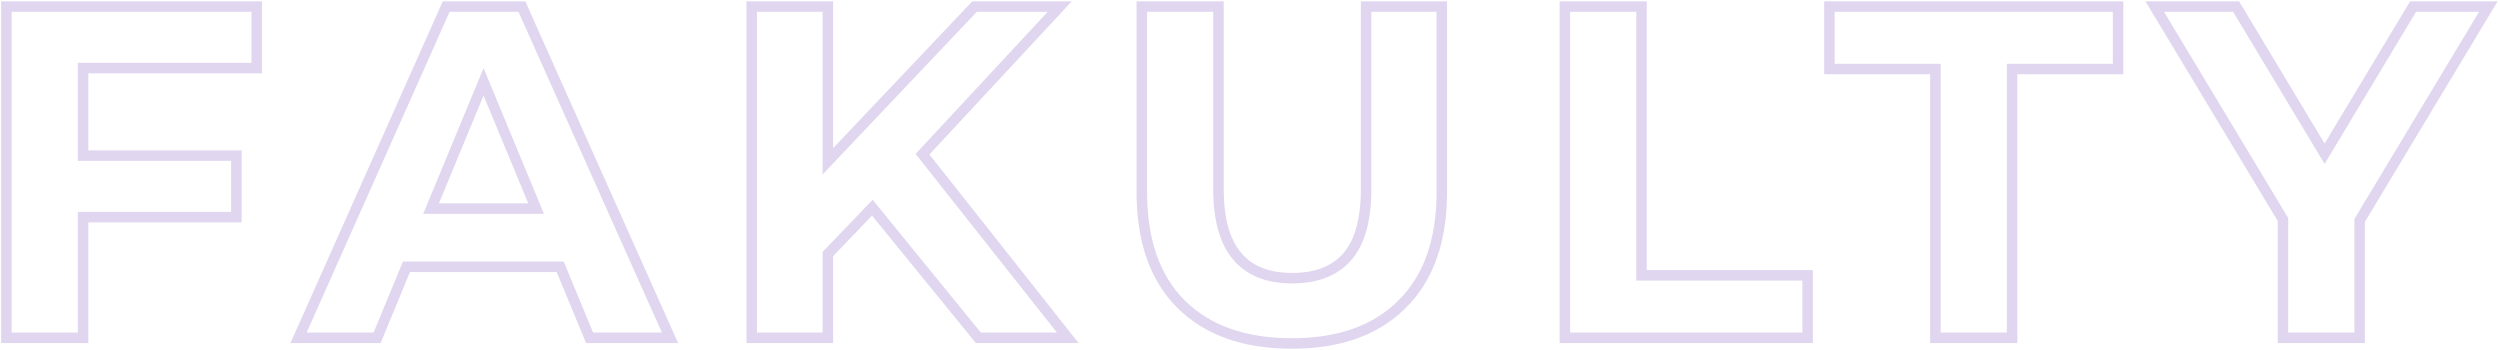 <?xml version="1.0" encoding="UTF-8"?> <svg xmlns="http://www.w3.org/2000/svg" width="951" height="133" viewBox="0 0 951 133" fill="none"> <path opacity="0.2" d="M31.6 25.9V23.9H29.6V25.9H31.6ZM31.6 59.2H29.6V61.2H31.6V59.2ZM89.92 59.2H91.92V57.2H89.92V59.2ZM89.92 82.6V84.6H91.92V82.6H89.92ZM31.6 82.6V80.6H29.6V82.6H31.6ZM31.6 128.5V130.5H33.6V128.5H31.6ZM2.44 128.5H0.44V130.5H2.44V128.5ZM2.44 2.5V0.5H0.44V2.5H2.44ZM97.66 2.5H99.66V0.5H97.66V2.5ZM97.66 25.9V27.9H99.66V25.9H97.66ZM29.6 25.9V59.2H33.6V25.9H29.6ZM31.6 61.2H89.92V57.2H31.6V61.2ZM87.92 59.2V82.6H91.92V59.2H87.92ZM89.92 80.6H31.6V84.6H89.92V80.6ZM29.6 82.6V128.5H33.6V82.6H29.6ZM31.6 126.5H2.44V130.5H31.6V126.5ZM4.44 128.5V2.5H0.44V128.5H4.44ZM2.44 4.5H97.66V0.5H2.44V4.5ZM95.66 2.5V25.9H99.66V2.5H95.66ZM97.66 23.9H31.6V27.9H97.66V23.9ZM213.108 101.5L214.956 100.736L214.445 99.5H213.108V101.5ZM154.608 101.5V99.5H153.27L152.759 100.736L154.608 101.5ZM143.448 128.5V130.5H144.785L145.296 129.264L143.448 128.5ZM113.567 128.5L111.741 127.686L110.486 130.5H113.567V128.5ZM169.728 2.5V0.5H168.429L167.901 1.686L169.728 2.5ZM198.528 2.5L200.353 1.684L199.824 0.5H198.528V2.5ZM254.868 128.5V130.5H257.953L256.693 127.684L254.868 128.5ZM224.268 128.5L222.419 129.264L222.93 130.5H224.268V128.5ZM203.928 79.36V81.36H206.921L205.775 78.595L203.928 79.36ZM183.948 31.12L185.795 30.355L183.948 25.893L182.1 30.355L183.948 31.12ZM163.968 79.36L162.12 78.595L160.974 81.36H163.968V79.36ZM213.108 99.5H154.608V103.5H213.108V99.5ZM152.759 100.736L141.599 127.736L145.296 129.264L156.456 102.264L152.759 100.736ZM143.448 126.5H113.567V130.5H143.448V126.5ZM115.394 129.314L171.554 3.314L167.901 1.686L111.741 127.686L115.394 129.314ZM169.728 4.5H198.528V0.5H169.728V4.5ZM196.702 3.316L253.042 129.316L256.693 127.684L200.353 1.684L196.702 3.316ZM254.868 126.5H224.268V130.5H254.868V126.5ZM226.116 127.736L214.956 100.736L211.259 102.264L222.419 129.264L226.116 127.736ZM205.775 78.595L185.795 30.355L182.1 31.885L202.08 80.125L205.775 78.595ZM182.1 30.355L162.12 78.595L165.815 80.125L185.795 31.885L182.1 30.355ZM163.968 81.36H203.928V77.36H163.968V81.36ZM331.84 79L333.391 77.737L331.962 75.983L330.397 77.615L331.84 79ZM314.92 96.64L313.477 95.255L312.92 95.836V96.64H314.92ZM314.92 128.5V130.5H316.92V128.5H314.92ZM285.94 128.5H283.94V130.5H285.94V128.5ZM285.94 2.5V0.5H283.94V2.5H285.94ZM314.92 2.5H316.92V0.5H314.92V2.5ZM314.92 61.36H312.92V66.377L316.371 62.736L314.92 61.36ZM370.72 2.5V0.5H369.86L369.269 1.124L370.72 2.5ZM403.12 2.5L404.585 3.862L407.71 0.5H403.12V2.5ZM350.92 58.66L349.455 57.298L348.287 58.555L349.352 59.901L350.92 58.66ZM406.18 128.5V130.5H410.313L407.748 127.259L406.18 128.5ZM372.16 128.5L370.609 129.763L371.21 130.5H372.16V128.5ZM330.397 77.615L313.477 95.255L316.363 98.025L333.283 80.384L330.397 77.615ZM312.92 96.64V128.5H316.92V96.64H312.92ZM314.92 126.5H285.94V130.5H314.92V126.5ZM287.94 128.5V2.5H283.94V128.5H287.94ZM285.94 4.5H314.92V0.5H285.94V4.5ZM312.92 2.5V61.36H316.92V2.5H312.92ZM316.371 62.736L372.171 3.876L369.269 1.124L313.469 59.984L316.371 62.736ZM370.72 4.5H403.12V0.5H370.72V4.5ZM401.655 1.138L349.455 57.298L352.385 60.022L404.585 3.862L401.655 1.138ZM349.352 59.901L404.612 129.741L407.748 127.259L352.488 57.419L349.352 59.901ZM406.18 126.5H372.16V130.5H406.18V126.5ZM373.711 127.237L333.391 77.737L330.289 80.263L370.609 129.763L373.711 127.237ZM449.284 115.72L447.87 117.134L447.879 117.143L449.284 115.72ZM434.344 2.5V0.5H432.344V2.5H434.344ZM463.504 2.5H465.504V0.5H463.504V2.5ZM512.464 97.72L513.959 99.049L513.966 99.041L513.974 99.032L512.464 97.72ZM519.664 2.5V0.5H517.664V2.5H519.664ZM548.464 2.5H550.464V0.5H548.464V2.5ZM533.344 115.72L531.939 114.297L531.93 114.306L533.344 115.72ZM491.404 128.66C473.782 128.66 460.302 123.794 450.69 114.297L447.879 117.143C458.427 127.566 473.027 132.66 491.404 132.66V128.66ZM450.699 114.306C441.22 104.827 436.344 91.181 436.344 73.06H432.344C432.344 91.898 437.429 106.693 447.87 117.134L450.699 114.306ZM436.344 73.06V2.5H432.344V73.06H436.344ZM434.344 4.5H463.504V0.5H434.344V4.5ZM461.504 2.5V71.98H465.504V2.5H461.504ZM461.504 71.98C461.504 83.487 463.884 92.489 468.985 98.637C474.146 104.857 481.808 107.82 491.584 107.82V103.82C482.641 103.82 476.263 101.143 472.063 96.083C467.805 90.951 465.504 83.033 465.504 71.98H461.504ZM491.584 107.82C501.115 107.82 508.685 104.983 513.959 99.049L510.97 96.391C506.644 101.257 500.294 103.82 491.584 103.82V107.82ZM513.974 99.032C519.231 92.987 521.664 83.833 521.664 71.98H517.664C517.664 83.407 515.298 91.413 510.955 96.408L513.974 99.032ZM521.664 71.98V2.5H517.664V71.98H521.664ZM519.664 4.5H548.464V0.5H519.664V4.5ZM546.464 2.5V73.06H550.464V2.5H546.464ZM546.464 73.06C546.464 91.175 541.533 104.818 531.939 114.297L534.75 117.143C545.316 106.702 550.464 91.905 550.464 73.06H546.464ZM531.93 114.306C522.442 123.794 509.029 128.66 491.404 128.66V132.66C509.78 132.66 524.327 127.566 534.759 117.134L531.93 114.306ZM595.28 2.5V0.5H593.28V2.5H595.28ZM624.44 2.5H626.44V0.5H624.44V2.5ZM624.44 104.74H622.44V106.74H624.44V104.74ZM687.62 104.74H689.62V102.74H687.62V104.74ZM687.62 128.5V130.5H689.62V128.5H687.62ZM595.28 128.5H593.28V130.5H595.28V128.5ZM595.28 4.5H624.44V0.5H595.28V4.5ZM622.44 2.5V104.74H626.44V2.5H622.44ZM624.44 106.74H687.62V102.74H624.44V106.74ZM685.62 104.74V128.5H689.62V104.74H685.62ZM687.62 126.5H595.28V130.5H687.62V126.5ZM597.28 128.5V2.5H593.28V128.5H597.28ZM736.235 26.26H738.235V24.26H736.235V26.26ZM695.915 26.26H693.915V28.26H695.915V26.26ZM695.915 2.5V0.5H693.915V2.5H695.915ZM805.715 2.5H807.715V0.5H805.715V2.5ZM805.715 26.26V28.26H807.715V26.26H805.715ZM765.395 26.26V24.26H763.395V26.26H765.395ZM765.395 128.5V130.5H767.395V128.5H765.395ZM736.235 128.5H734.235V130.5H736.235V128.5ZM736.235 24.26H695.915V28.26H736.235V24.26ZM697.915 26.26V2.5H693.915V26.26H697.915ZM695.915 4.5H805.715V0.5H695.915V4.5ZM803.715 2.5V26.26H807.715V2.5H803.715ZM805.715 24.26H765.395V28.26H805.715V24.26ZM763.395 26.26V128.5H767.395V26.26H763.395ZM765.395 126.5H736.235V130.5H765.395V126.5ZM738.235 128.5V26.26H734.235V128.5H738.235ZM897.6 83.86L895.886 82.829L895.6 83.305V83.86H897.6ZM897.6 128.5V130.5H899.6V128.5H897.6ZM868.44 128.5H866.44V130.5H868.44V128.5ZM868.44 83.5H870.44V82.944L870.153 82.468L868.44 83.5ZM819.66 2.5V0.5H816.121L817.946 3.532L819.66 2.5ZM850.62 2.5L852.334 1.469L851.751 0.5H850.62V2.5ZM884.28 58.48L882.566 59.511L884.28 62.361L885.994 59.511L884.28 58.48ZM917.94 2.5V0.5H916.809L916.226 1.469L917.94 2.5ZM946.56 2.5L948.273 3.531L950.097 0.5H946.56V2.5ZM895.6 83.86V128.5H899.6V83.86H895.6ZM897.6 126.5H868.44V130.5H897.6V126.5ZM870.44 128.5V83.5H866.44V128.5H870.44ZM870.153 82.468L821.373 1.468L817.946 3.532L866.726 84.532L870.153 82.468ZM819.66 4.5H850.62V0.5H819.66V4.5ZM848.906 3.531L882.566 59.511L885.994 57.449L852.334 1.469L848.906 3.531ZM885.994 59.511L919.654 3.531L916.226 1.469L882.566 57.449L885.994 59.511ZM917.94 4.5H946.56V0.5H917.94V4.5ZM944.846 1.469L895.886 82.829L899.313 84.891L948.273 3.531L944.846 1.469Z" fill="#6D33B6"></path> </svg> 